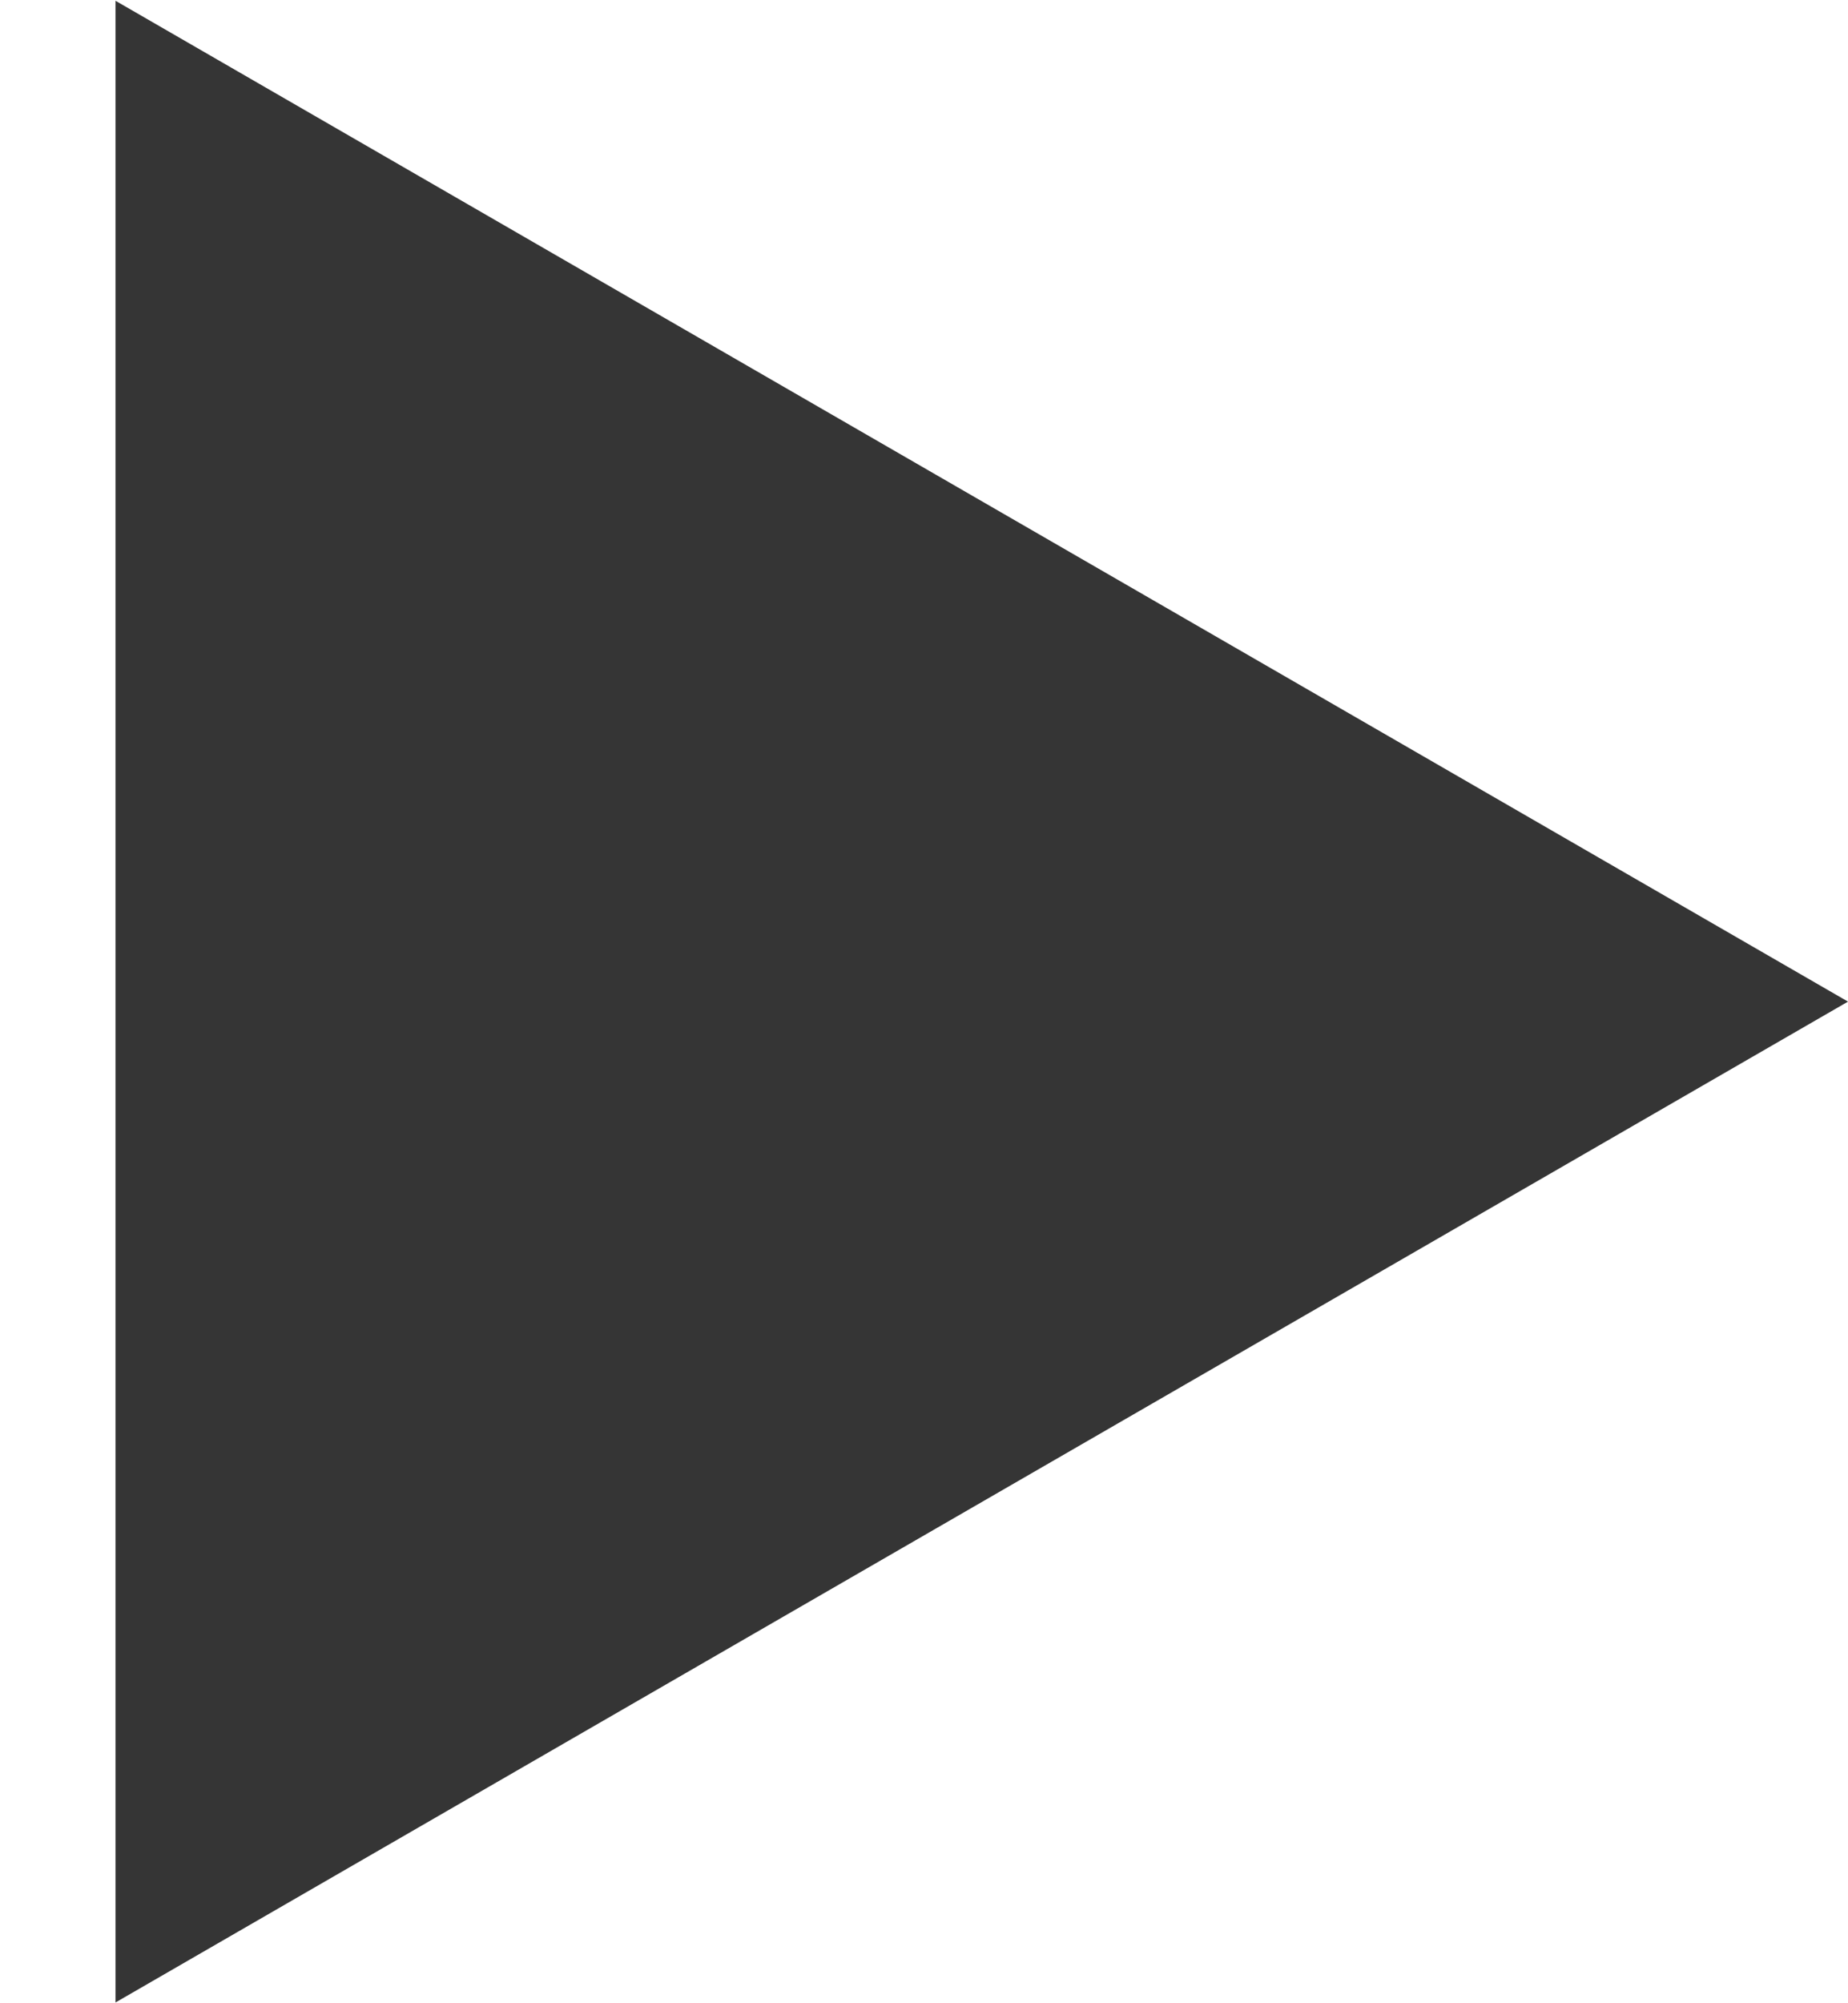 <?xml version="1.0" encoding="UTF-8"?> <svg xmlns="http://www.w3.org/2000/svg" width="12" height="13" viewBox="0 0 12 13" fill="none"> <path d="M12 6.5L0.75 12.995L0.75 0.005L12 6.5Z" fill="#353535"></path> </svg> 
